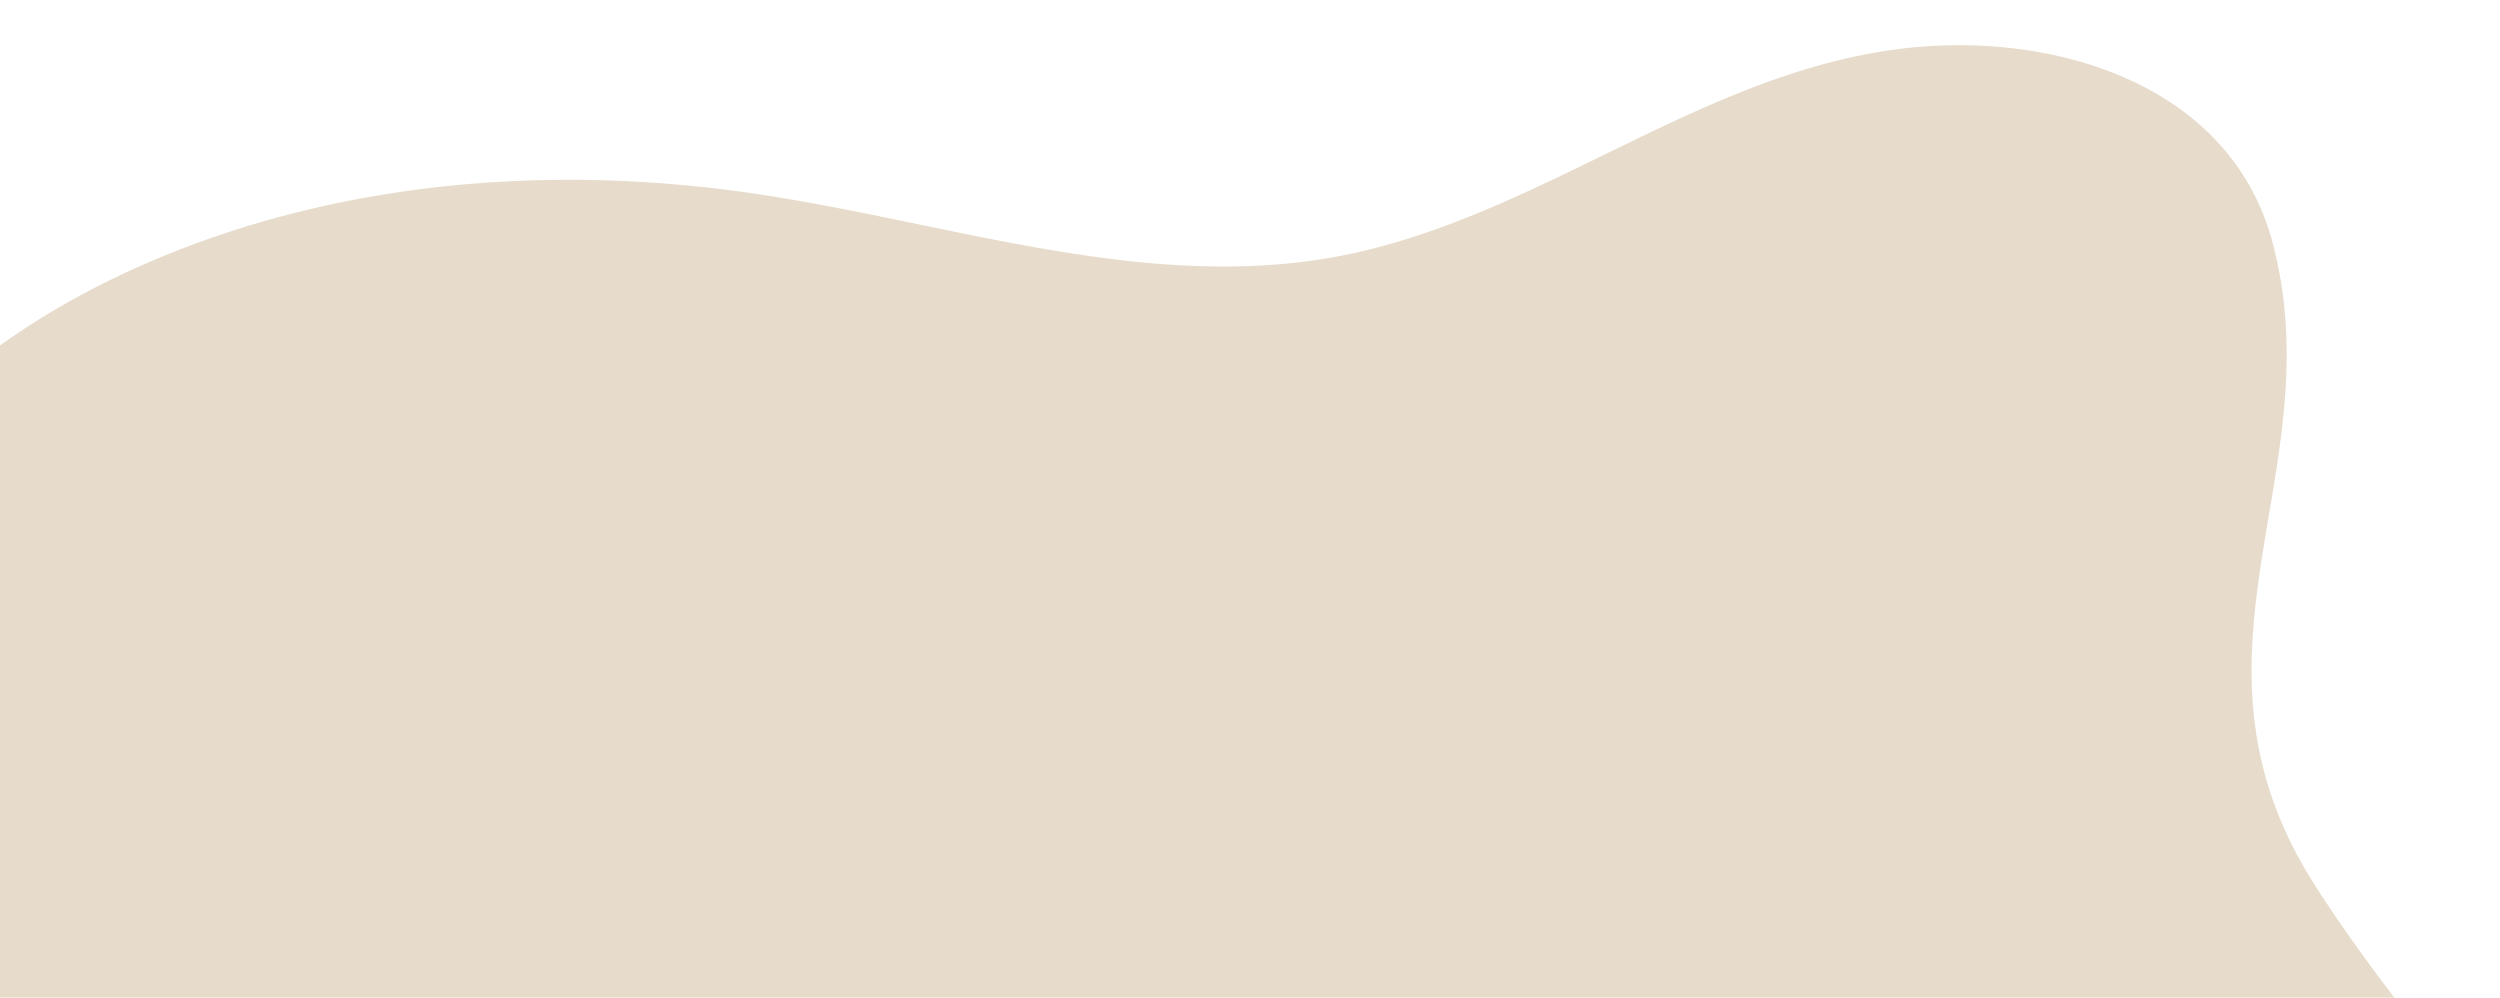 <?xml version="1.0" encoding="UTF-8"?>
<svg xmlns="http://www.w3.org/2000/svg" xmlns:xlink="http://www.w3.org/1999/xlink" width="1273" height="508" viewBox="0 0 1273 508">
  <defs>
    <style>
      .cls-1 {
        fill: #fff;
        stroke: #707070;
      }

      .cls-2 {
        clip-path: url(#clip-path);
      }

      .cls-3 {
        fill: #e7dccb;
      }
    </style>
    <clipPath id="clip-path">
      <rect id="Retângulo_239" data-name="Retângulo 239" class="cls-1" width="1273" height="508" transform="translate(117 -23)"></rect>
    </clipPath>
  </defs>
  <g id="bg-footer-detail" class="cls-2" transform="translate(-117 23)">
    <g id="Grupo_59" data-name="Grupo 59">
      <path id="Caminho_178" data-name="Caminho 178" class="cls-3" d="M1073.745,3.443C978.531,19.329,900.419,85.631,805.28,106.124c-100.745,21.69-203.532-15.9-305.56-30.749-102.788-14.966-210.421-6.089-305.671,34.6-64.857,27.712-124.436,71.23-160.5,130.853s-45.81,136.482-15.588,199.141c18.9,39.174,51.722,70.566,88.169,95.117,54.018,36.393,116.721,59.243,180.907,72.347,77.135,15.754,156.731,17.857,233.605,34.8A613.485,613.485,0,0,1,702.88,714.469c92.328,55.162,168.271,133.737,260.734,188.68a610.165,610.165,0,0,0,241.865,81.225c144.766,16.433,290.546-51.921,279.281-214.582-10.168-146.87-115.811-227.219-189.174-342.317-75.257-118.07,9.781-209.639-21.4-326.986-18.085-68.069-84.9-98.1-151.617-100.352a245.079,245.079,0,0,0-48.822,3.307" transform="translate(0.001 0.003)"></path>
    </g>
  </g>
</svg>
